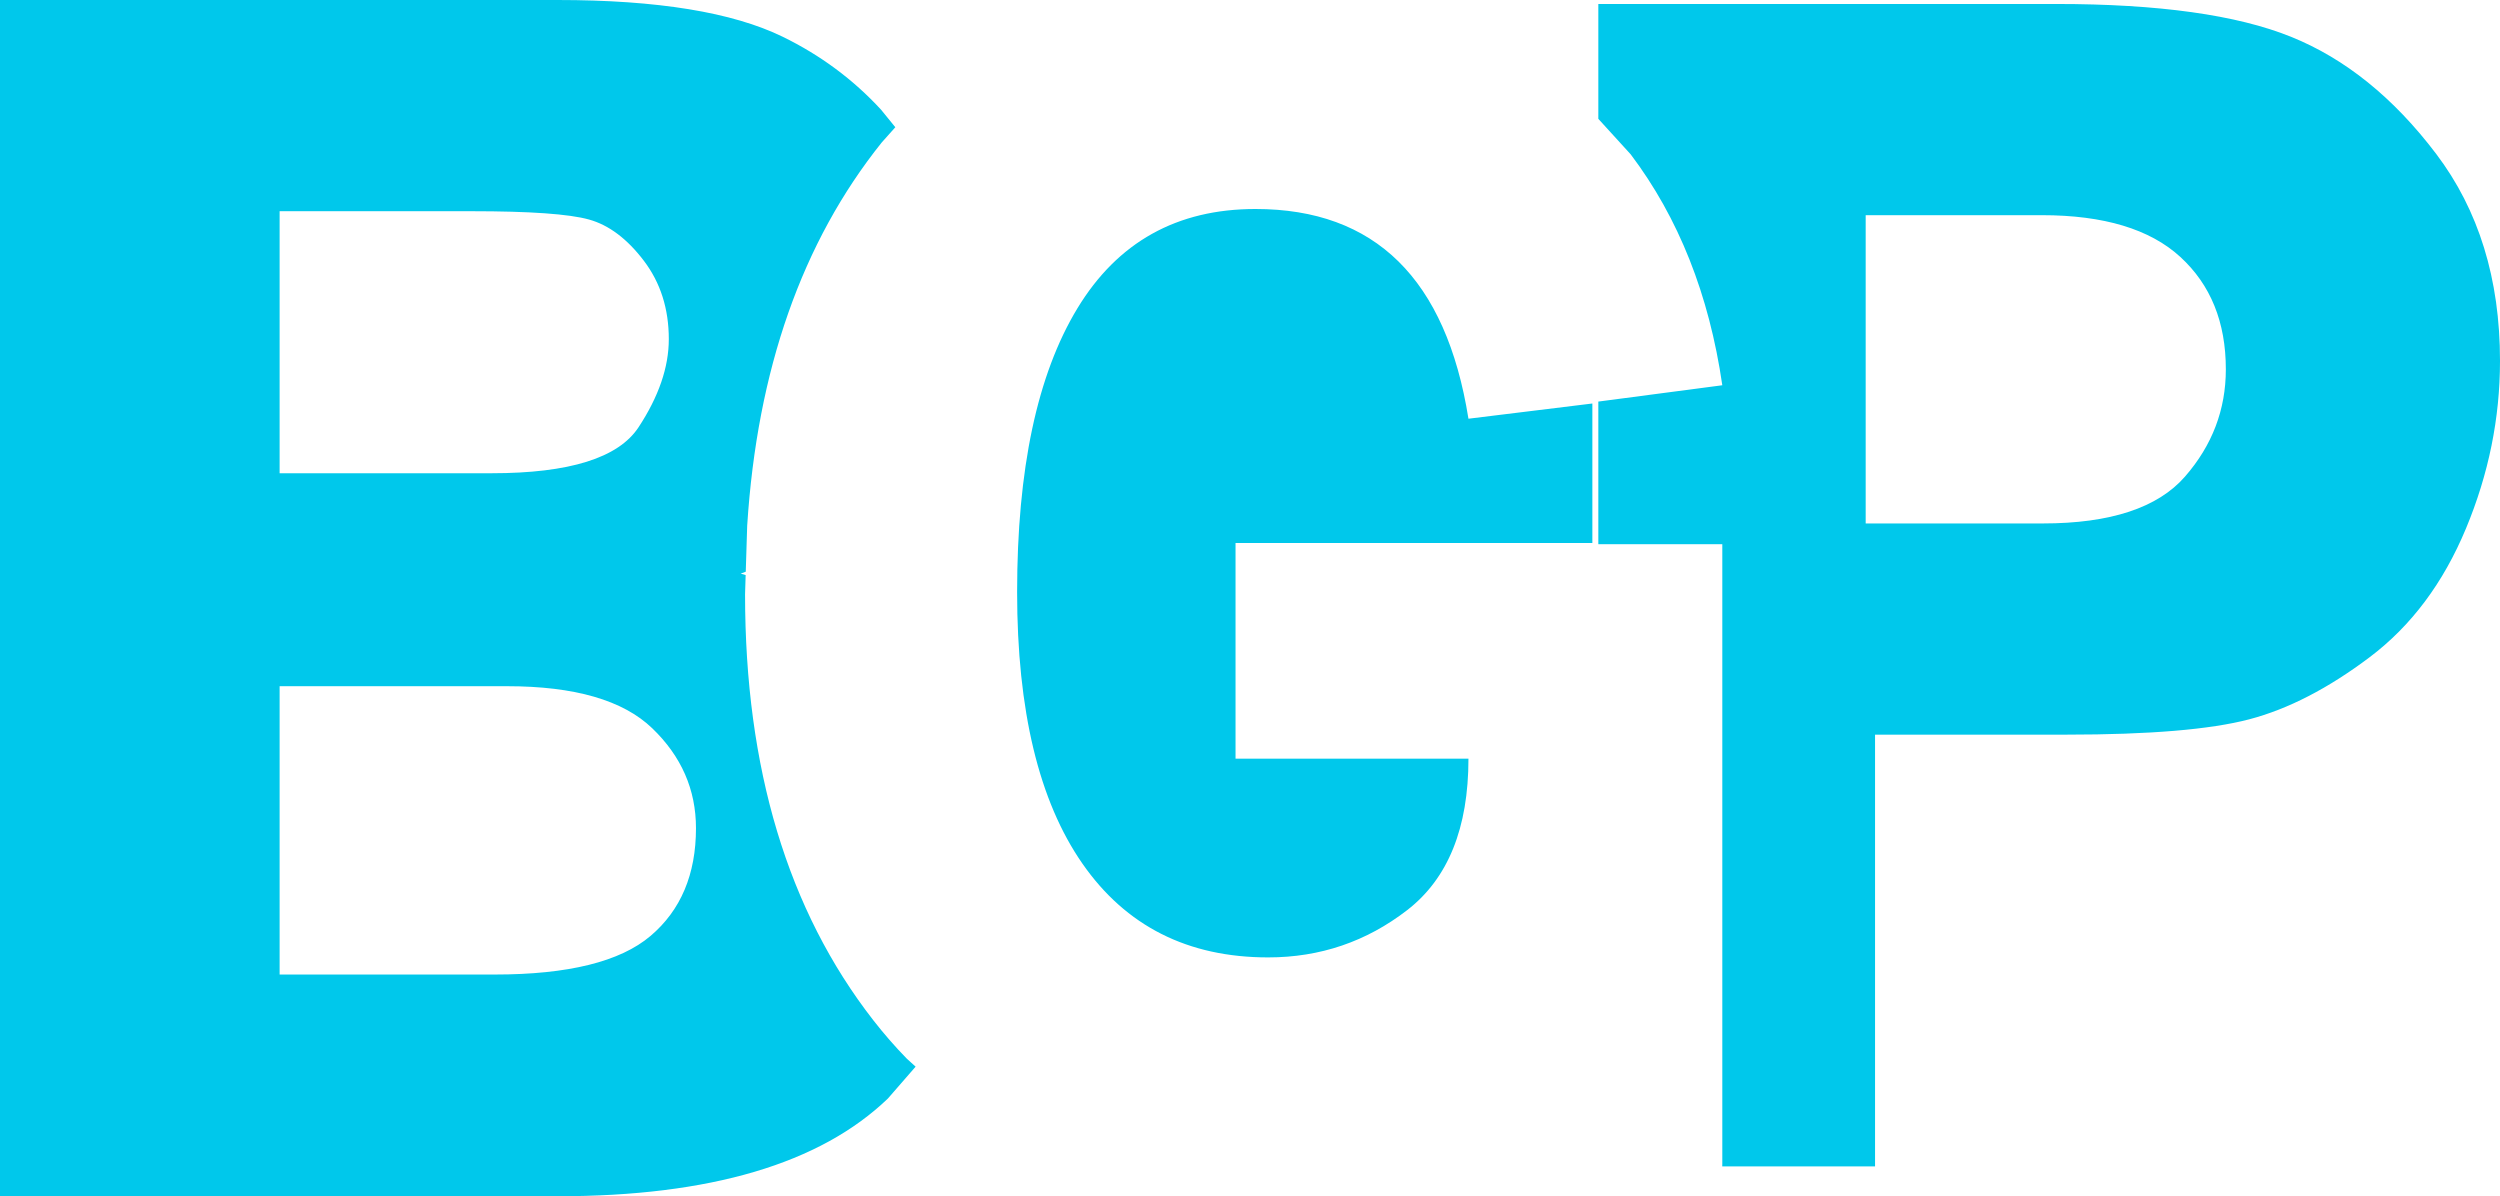 <svg xmlns="http://www.w3.org/2000/svg" width="1256" height="601" overflow="hidden" version="1.1"><g fill="#00c8eb" fill-rule="evenodd" fill-opacity="1"><path d="M937.317 108.104v154.878h88.973c33.94 0 57.75-7.844 71.44-23.531 13.69-15.688 20.53-33.657 20.53-53.908 0-23.674-7.63-42.499-22.88-56.475-15.26-13.976-38.43-20.964-69.52-20.964zM803 2h230.14c51.33 0 90.61 5.49 117.84 16.472 27.24 10.981 51.55 30.59 72.94 58.828 21.39 28.237 32.08 62.892 32.08 103.964 0 28.808-5.7 56.903-17.11 84.285-11.41 27.382-27.52 48.916-48.34 64.604-20.82 15.687-40.99 26.098-60.53 31.232-19.53 5.134-50.12 7.701-91.75 7.701h-96.247V586h-76.759v-.87h.023V273.408H803v-71.655l62.287-8.197c-6.618-45.478-21.961-84.149-46.03-116.015L803 59.704zM630.749 105c60.103 0 95.769 35.122 107.001 105.365l62.25-7.643v70.097H620.732v108.339H737.75c0 34.839-10.245 60.188-30.734 76.05C686.526 473.069 663.229 481 637.124 481c-40.372 0-71.486-15.72-93.341-47.159-21.855-31.44-32.783-76.9-32.783-136.38 0-61.746 10.093-109.259 30.279-142.54C561.465 121.64 591.288 105 630.749 105zM140.48 344.749v144.857h108.106c36.914 0 62.987-6.458 78.222-19.373 15.234-12.915 22.851-30.967 22.851-54.156 0-19.373-7.324-36.104-21.974-50.193-14.649-14.09-38.965-21.135-72.948-21.135zm0-238.638v131.647h106.571c39.047 0 63.635-7.705 73.764-23.115 10.128-15.41 15.193-30.16 15.193-44.25 0-15.263-4.184-28.398-12.551-39.406-8.367-11.007-17.542-17.905-27.524-20.693-9.982-2.789-29.652-4.183-59.01-4.183zM0 0h280.08c50.203 0 87.928 6.16 113.177 18.479 18.936 9.239 35.395 21.448 49.377 36.626l7.177 8.82-6.835 7.659c-40.051 50.023-62.58 114.193-67.586 192.511l-.721 23.133-2.55.944 2.497.748-.299 9.606c0 87.486 21.454 158.802 64.361 213.95 5.364 6.893 10.994 13.356 16.893 19.388l4.429 4.023-13.898 15.986C412.046 584.624 356.705 601 280.08 601H0z"/></g></svg>
